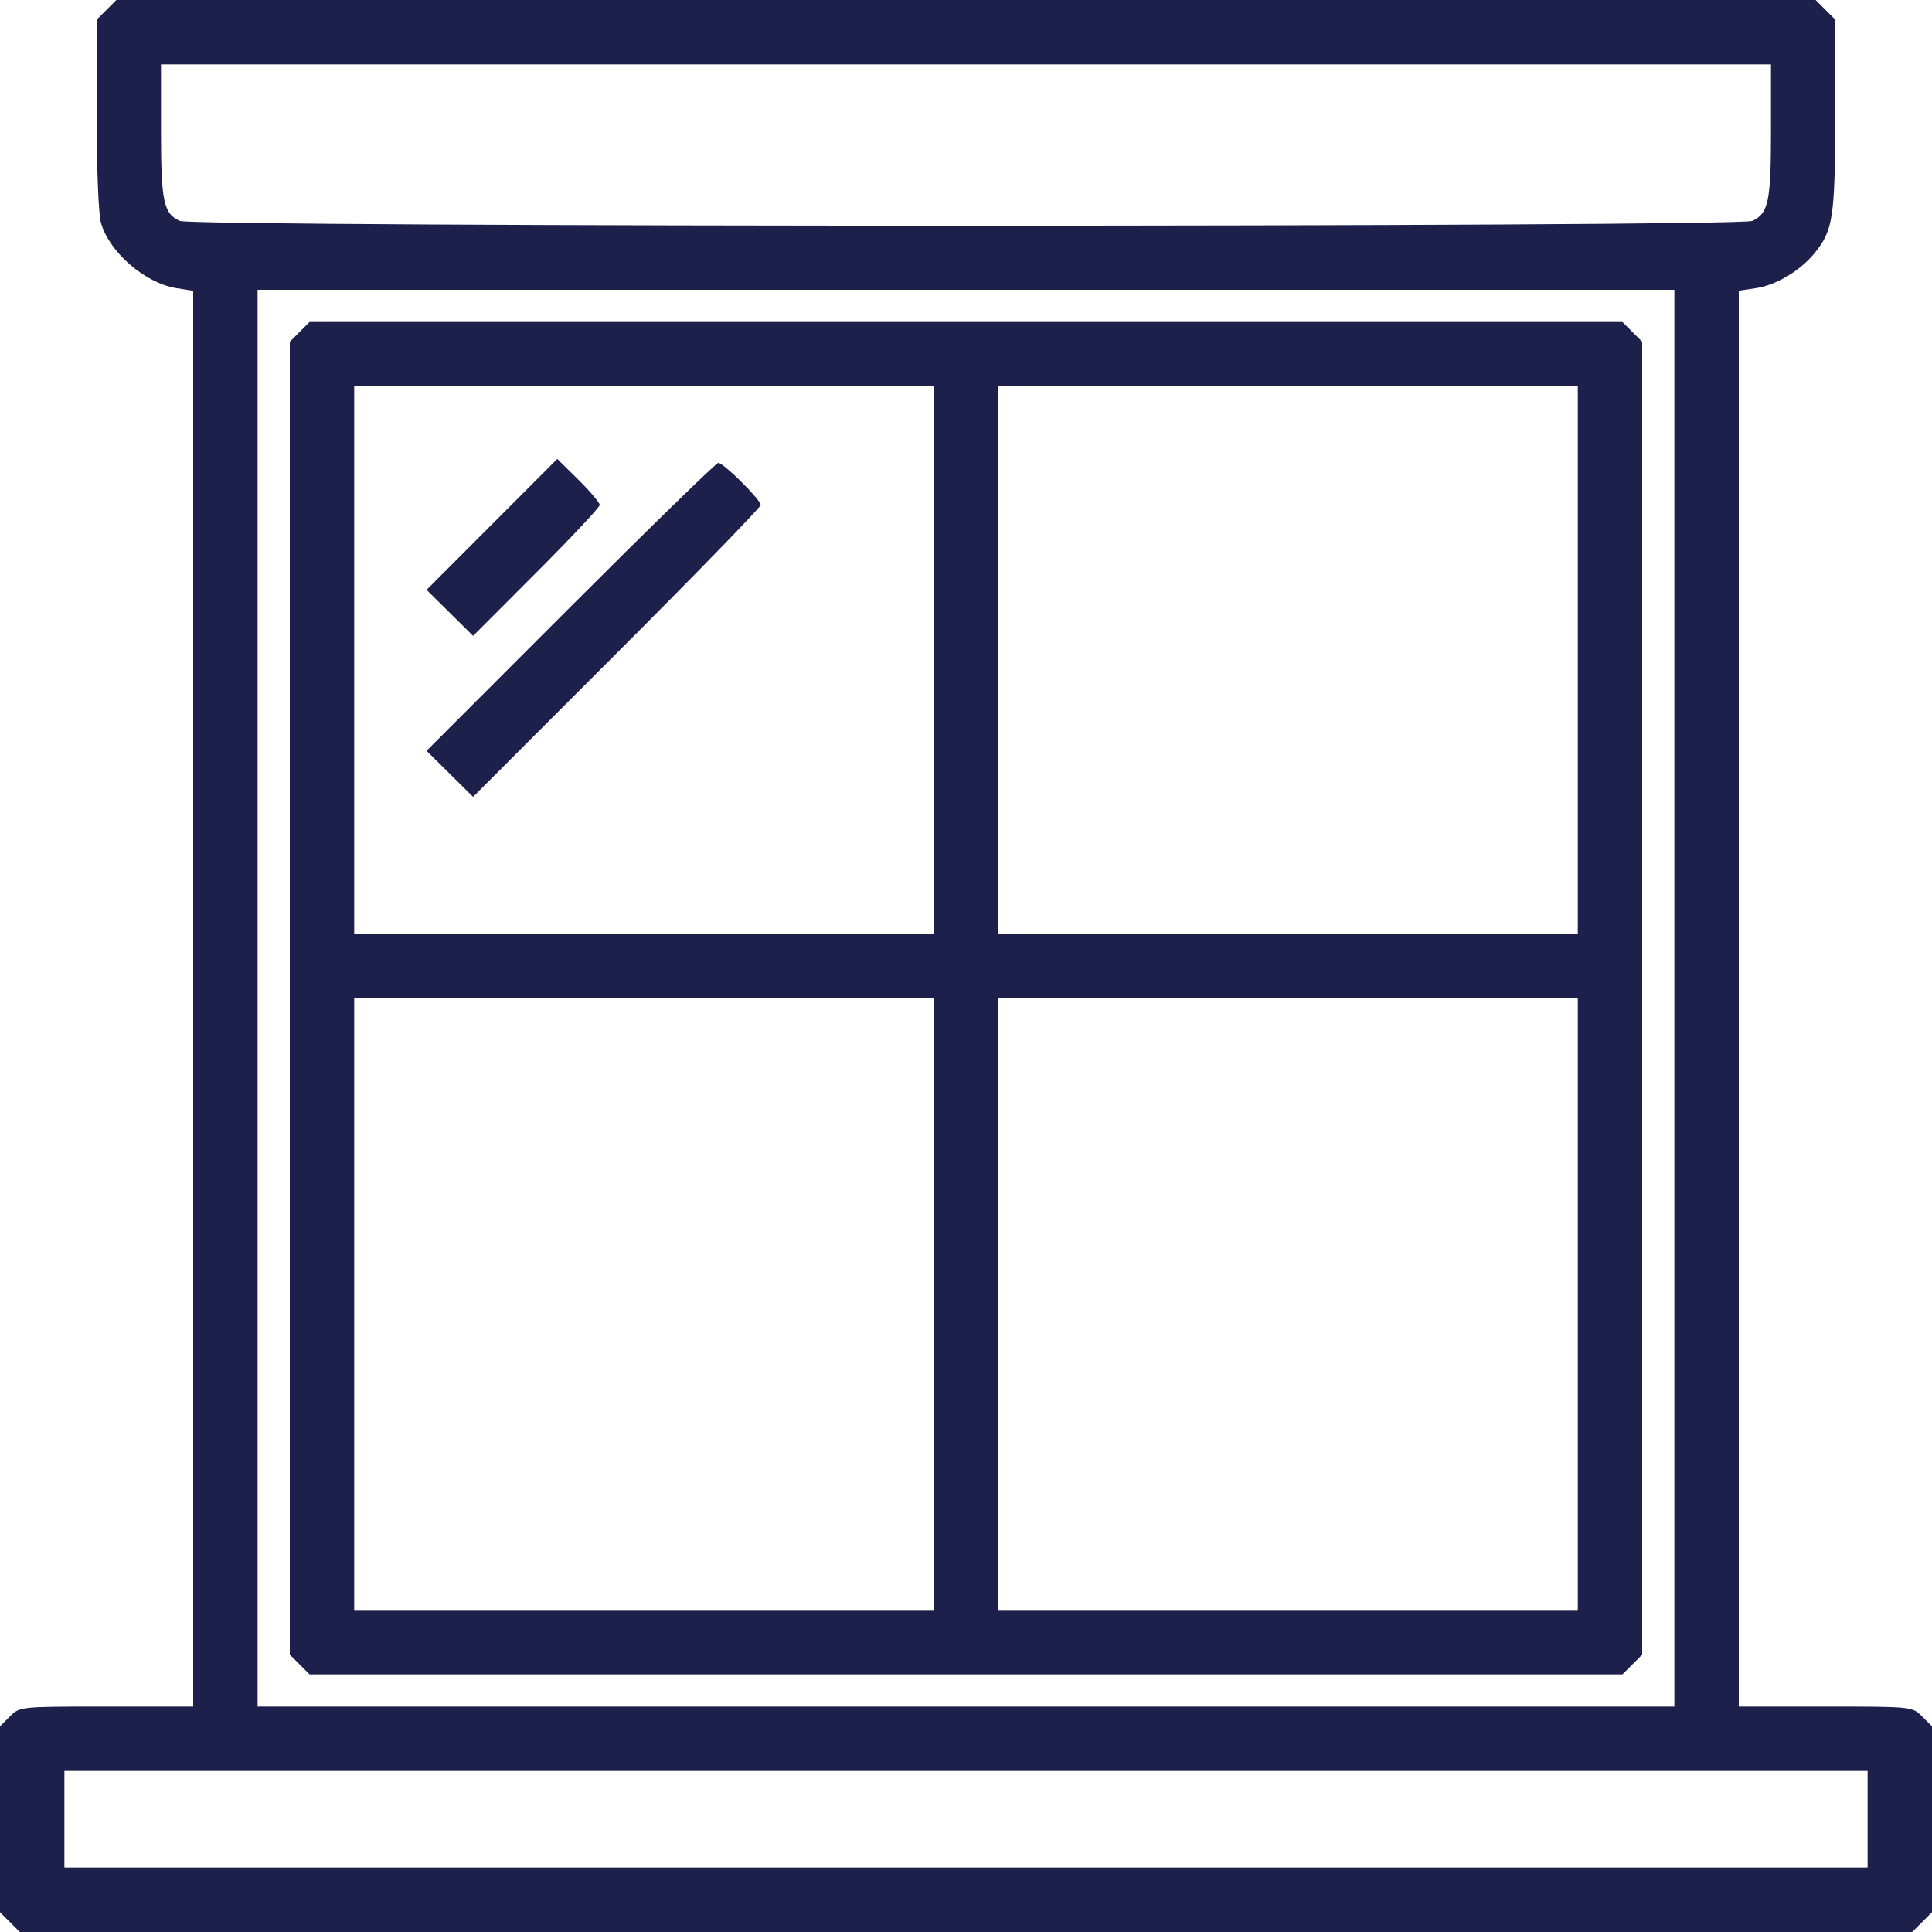 <svg xmlns="http://www.w3.org/2000/svg" width="480" height="480" viewBox="0 0 480 480" fill="none"><path fill-rule="evenodd" clip-rule="evenodd" d="M26.455 2.455L24 4.909L24.006 28.205C24.009 41.541 24.465 53.133 25.072 55.321C27.091 62.592 36.01 70.338 43.796 71.583L48 72.256V248.128V424H26.455C4.912 424 4.909 424 2.455 426.455L0 428.909V452V475.091L2.455 477.545L4.909 480H240H475.091L477.545 477.545L480 475.091V452V428.909L477.545 426.455C475.091 424 475.088 424 453.545 424H432V248.114V72.227L436.363 71.573C441.326 70.829 447.375 67.18 450.897 62.805C455.446 57.156 455.909 54.032 455.956 28.705L456 4.909L453.545 2.455L451.091 0H240H28.909L26.455 2.455ZM40 32.453C40 50.027 40.628 53.054 44.657 54.89C48.127 56.471 431.873 56.471 435.343 54.89C439.372 53.054 440 50.027 440 32.453V16H240H40V32.453ZM64 248V424H240H416V248V72H240H64V248ZM74.455 82.455L72 84.909V248V411.091L74.455 413.545L76.909 416H240H403.091L405.545 413.545L408 411.091V248V84.909L405.545 82.455L403.091 80H240H76.909L74.455 82.455ZM88 164V232H160H232V164V96H160H88V164ZM248 164V232H320H392V164V96H320H248V164ZM122.218 130.281L105.98 146.542L111.76 152.263L117.541 157.983L133.27 142.23C141.922 133.566 149 126.017 149 125.454C149 124.892 146.628 122.089 143.729 119.226L138.457 114.02L122.218 130.281ZM141.732 150.768L105.974 186.537L111.754 192.256L117.534 197.976L153.267 162.233C172.92 142.574 189 126.025 189 125.457C189 124.157 179.771 115 178.46 115C177.926 115 161.399 131.096 141.732 150.768ZM88 324V400H160H232V324V248H160H88V324ZM248 324V400H320H392V324V248H320H248V324ZM16 452V464H240H464V452V440H240H16V452Z" fill="#1C204B"></path></svg>